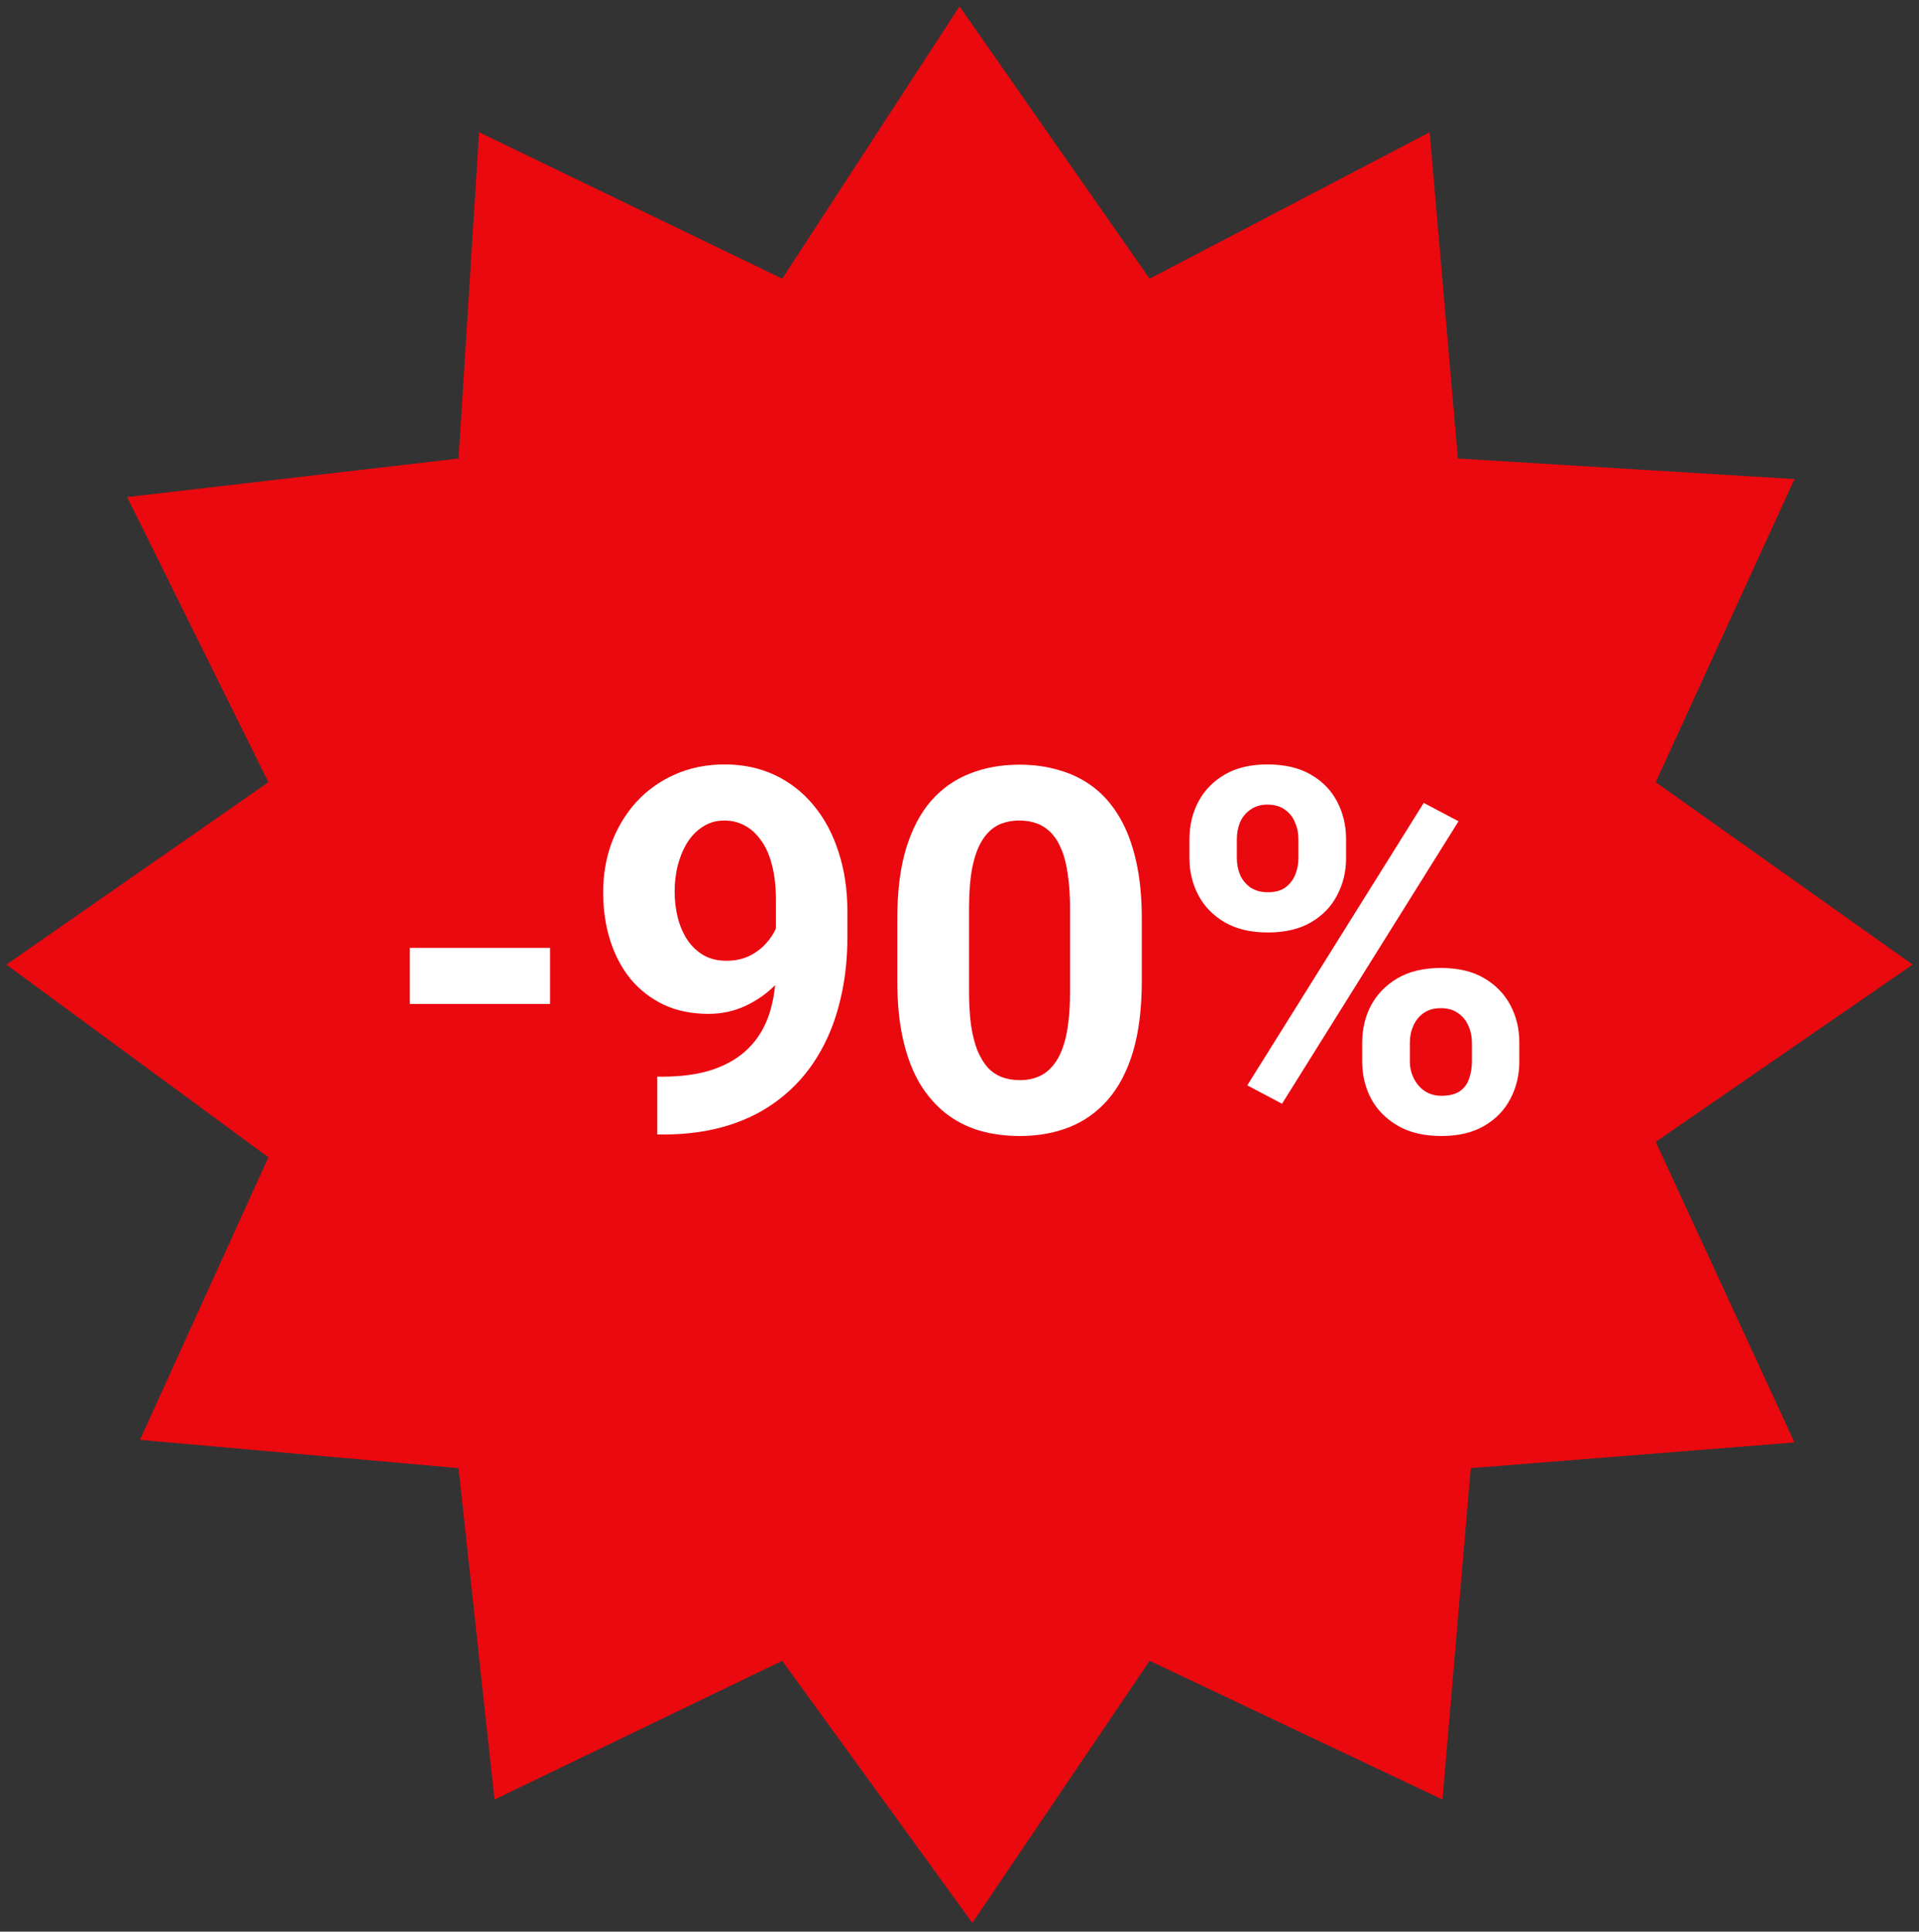 <?xml version="1.0" encoding="UTF-8"?> <svg xmlns="http://www.w3.org/2000/svg" width="151" height="152" viewBox="0 0 151 152" fill="none"><rect x="0" y="0" width="151" height="152" fill="#333333" stroke="none"/><path d="M61.551 130.689L38.91 141.605L36.08 115.527L11.012 113.303L21.12 91.066L0.5 75.904L21.12 61.551L10.001 39.112L36.08 36.08L37.697 10.406L61.551 21.929L75.5 0.5L90.46 21.929L112.495 10.406L114.718 36.08L141.201 37.697L130.284 61.551L150.5 75.904L130.284 89.853L141.201 113.505L115.729 115.527L113.505 141.605L90.46 130.689L76.511 151.309L61.551 130.689Z" fill="#E9090F"></path><path d="M43.281 74.586V79H32.246V74.586H43.281ZM51.719 84.723H52.09C53.652 84.723 54.993 84.534 56.113 84.156C57.246 83.766 58.177 83.206 58.906 82.477C59.635 81.747 60.176 80.856 60.527 79.801C60.879 78.733 61.055 77.522 61.055 76.168V70.777C61.055 69.749 60.95 68.844 60.742 68.062C60.547 67.281 60.26 66.637 59.883 66.129C59.518 65.608 59.089 65.217 58.594 64.957C58.112 64.697 57.578 64.566 56.992 64.566C56.367 64.566 55.814 64.723 55.332 65.035C54.85 65.335 54.44 65.745 54.102 66.266C53.776 66.787 53.522 67.385 53.34 68.062C53.171 68.727 53.086 69.423 53.086 70.152C53.086 70.882 53.171 71.578 53.34 72.242C53.509 72.893 53.763 73.473 54.102 73.981C54.44 74.475 54.863 74.872 55.371 75.172C55.879 75.458 56.478 75.602 57.168 75.602C57.832 75.602 58.425 75.478 58.945 75.231C59.479 74.97 59.928 74.632 60.293 74.215C60.671 73.798 60.957 73.336 61.152 72.828C61.361 72.32 61.465 71.806 61.465 71.285L63.32 72.301C63.32 73.212 63.125 74.111 62.734 74.996C62.344 75.882 61.797 76.689 61.094 77.418C60.404 78.134 59.603 78.707 58.691 79.137C57.78 79.566 56.803 79.781 55.762 79.781C54.434 79.781 53.255 79.54 52.227 79.059C51.198 78.564 50.325 77.887 49.609 77.027C48.906 76.155 48.372 75.139 48.008 73.981C47.643 72.822 47.461 71.565 47.461 70.211C47.461 68.831 47.682 67.535 48.125 66.324C48.581 65.113 49.225 64.046 50.059 63.121C50.905 62.197 51.914 61.474 53.086 60.953C54.271 60.419 55.586 60.152 57.031 60.152C58.477 60.152 59.792 60.432 60.977 60.992C62.161 61.552 63.177 62.346 64.023 63.375C64.87 64.391 65.521 65.608 65.977 67.027C66.445 68.447 66.68 70.022 66.68 71.754V73.707C66.68 75.556 66.478 77.275 66.074 78.863C65.684 80.452 65.091 81.891 64.297 83.18C63.516 84.456 62.539 85.549 61.367 86.461C60.208 87.372 58.861 88.069 57.324 88.551C55.788 89.033 54.069 89.273 52.168 89.273H51.719V84.723ZM89.844 72.281V77.203C89.844 79.338 89.616 81.181 89.16 82.731C88.704 84.267 88.047 85.53 87.188 86.519C86.341 87.496 85.332 88.219 84.16 88.688C82.988 89.156 81.686 89.391 80.254 89.391C79.108 89.391 78.04 89.247 77.051 88.961C76.061 88.662 75.169 88.199 74.375 87.574C73.594 86.949 72.917 86.162 72.344 85.211C71.784 84.247 71.354 83.102 71.055 81.773C70.755 80.445 70.606 78.922 70.606 77.203V72.281C70.606 70.146 70.833 68.316 71.289 66.793C71.758 65.257 72.415 64 73.262 63.023C74.121 62.047 75.137 61.331 76.309 60.875C77.481 60.406 78.783 60.172 80.215 60.172C81.361 60.172 82.422 60.322 83.398 60.621C84.388 60.908 85.28 61.357 86.074 61.969C86.868 62.581 87.546 63.368 88.106 64.332C88.665 65.283 89.095 66.422 89.394 67.75C89.694 69.065 89.844 70.576 89.844 72.281ZM84.199 77.945V71.519C84.199 70.491 84.141 69.592 84.023 68.824C83.919 68.056 83.757 67.405 83.535 66.871C83.314 66.324 83.04 65.882 82.715 65.543C82.389 65.204 82.018 64.957 81.602 64.801C81.185 64.644 80.723 64.566 80.215 64.566C79.577 64.566 79.01 64.69 78.516 64.938C78.034 65.185 77.624 65.582 77.285 66.129C76.947 66.663 76.686 67.379 76.504 68.277C76.335 69.163 76.25 70.243 76.25 71.519V77.945C76.25 78.974 76.302 79.879 76.406 80.66C76.523 81.441 76.693 82.112 76.914 82.672C77.148 83.219 77.422 83.668 77.734 84.019C78.06 84.358 78.431 84.606 78.848 84.762C79.277 84.918 79.746 84.996 80.254 84.996C80.879 84.996 81.432 84.872 81.914 84.625C82.409 84.365 82.826 83.961 83.164 83.414C83.516 82.854 83.776 82.125 83.945 81.227C84.115 80.328 84.199 79.234 84.199 77.945ZM93.594 67.535V66.031C93.594 64.951 93.828 63.967 94.297 63.082C94.766 62.197 95.456 61.487 96.367 60.953C97.279 60.419 98.398 60.152 99.727 60.152C101.094 60.152 102.233 60.419 103.145 60.953C104.069 61.487 104.759 62.197 105.215 63.082C105.684 63.967 105.918 64.951 105.918 66.031V67.535C105.918 68.59 105.684 69.56 105.215 70.445C104.759 71.331 104.076 72.04 103.164 72.574C102.253 73.108 101.12 73.375 99.766 73.375C98.424 73.375 97.292 73.108 96.367 72.574C95.456 72.04 94.766 71.331 94.297 70.445C93.828 69.56 93.594 68.59 93.594 67.535ZM97.324 66.031V67.535C97.324 67.991 97.409 68.427 97.578 68.844C97.76 69.247 98.034 69.579 98.398 69.84C98.776 70.087 99.232 70.211 99.766 70.211C100.326 70.211 100.781 70.087 101.133 69.84C101.484 69.579 101.745 69.247 101.914 68.844C102.083 68.427 102.168 67.991 102.168 67.535V66.031C102.168 65.549 102.077 65.107 101.895 64.703C101.725 64.287 101.458 63.954 101.094 63.707C100.742 63.447 100.286 63.316 99.727 63.316C99.206 63.316 98.763 63.447 98.398 63.707C98.034 63.954 97.76 64.287 97.578 64.703C97.409 65.107 97.324 65.549 97.324 66.031ZM107.188 83.531V82.027C107.188 80.96 107.422 79.983 107.891 79.098C108.372 78.212 109.069 77.503 109.98 76.969C110.905 76.435 112.038 76.168 113.379 76.168C114.733 76.168 115.866 76.435 116.777 76.969C117.689 77.503 118.379 78.212 118.848 79.098C119.316 79.983 119.551 80.96 119.551 82.027V83.531C119.551 84.599 119.316 85.576 118.848 86.461C118.392 87.346 117.708 88.056 116.797 88.59C115.885 89.124 114.759 89.391 113.418 89.391C112.064 89.391 110.924 89.124 110 88.59C109.076 88.056 108.372 87.346 107.891 86.461C107.422 85.576 107.188 84.599 107.188 83.531ZM110.938 82.027V83.531C110.938 84 111.042 84.443 111.25 84.859C111.458 85.276 111.745 85.608 112.109 85.856C112.487 86.103 112.923 86.227 113.418 86.227C114.043 86.227 114.531 86.103 114.883 85.856C115.234 85.608 115.475 85.276 115.605 84.859C115.749 84.443 115.82 84 115.82 83.531V82.027C115.82 81.559 115.729 81.122 115.547 80.719C115.365 80.302 115.091 79.97 114.727 79.723C114.375 79.462 113.926 79.332 113.379 79.332C112.832 79.332 112.376 79.462 112.012 79.723C111.66 79.97 111.393 80.302 111.211 80.719C111.029 81.122 110.938 81.559 110.938 82.027ZM114.766 64.625L100.879 86.852L98.144 85.406L112.031 63.18L114.766 64.625Z" fill="white"></path></svg> 